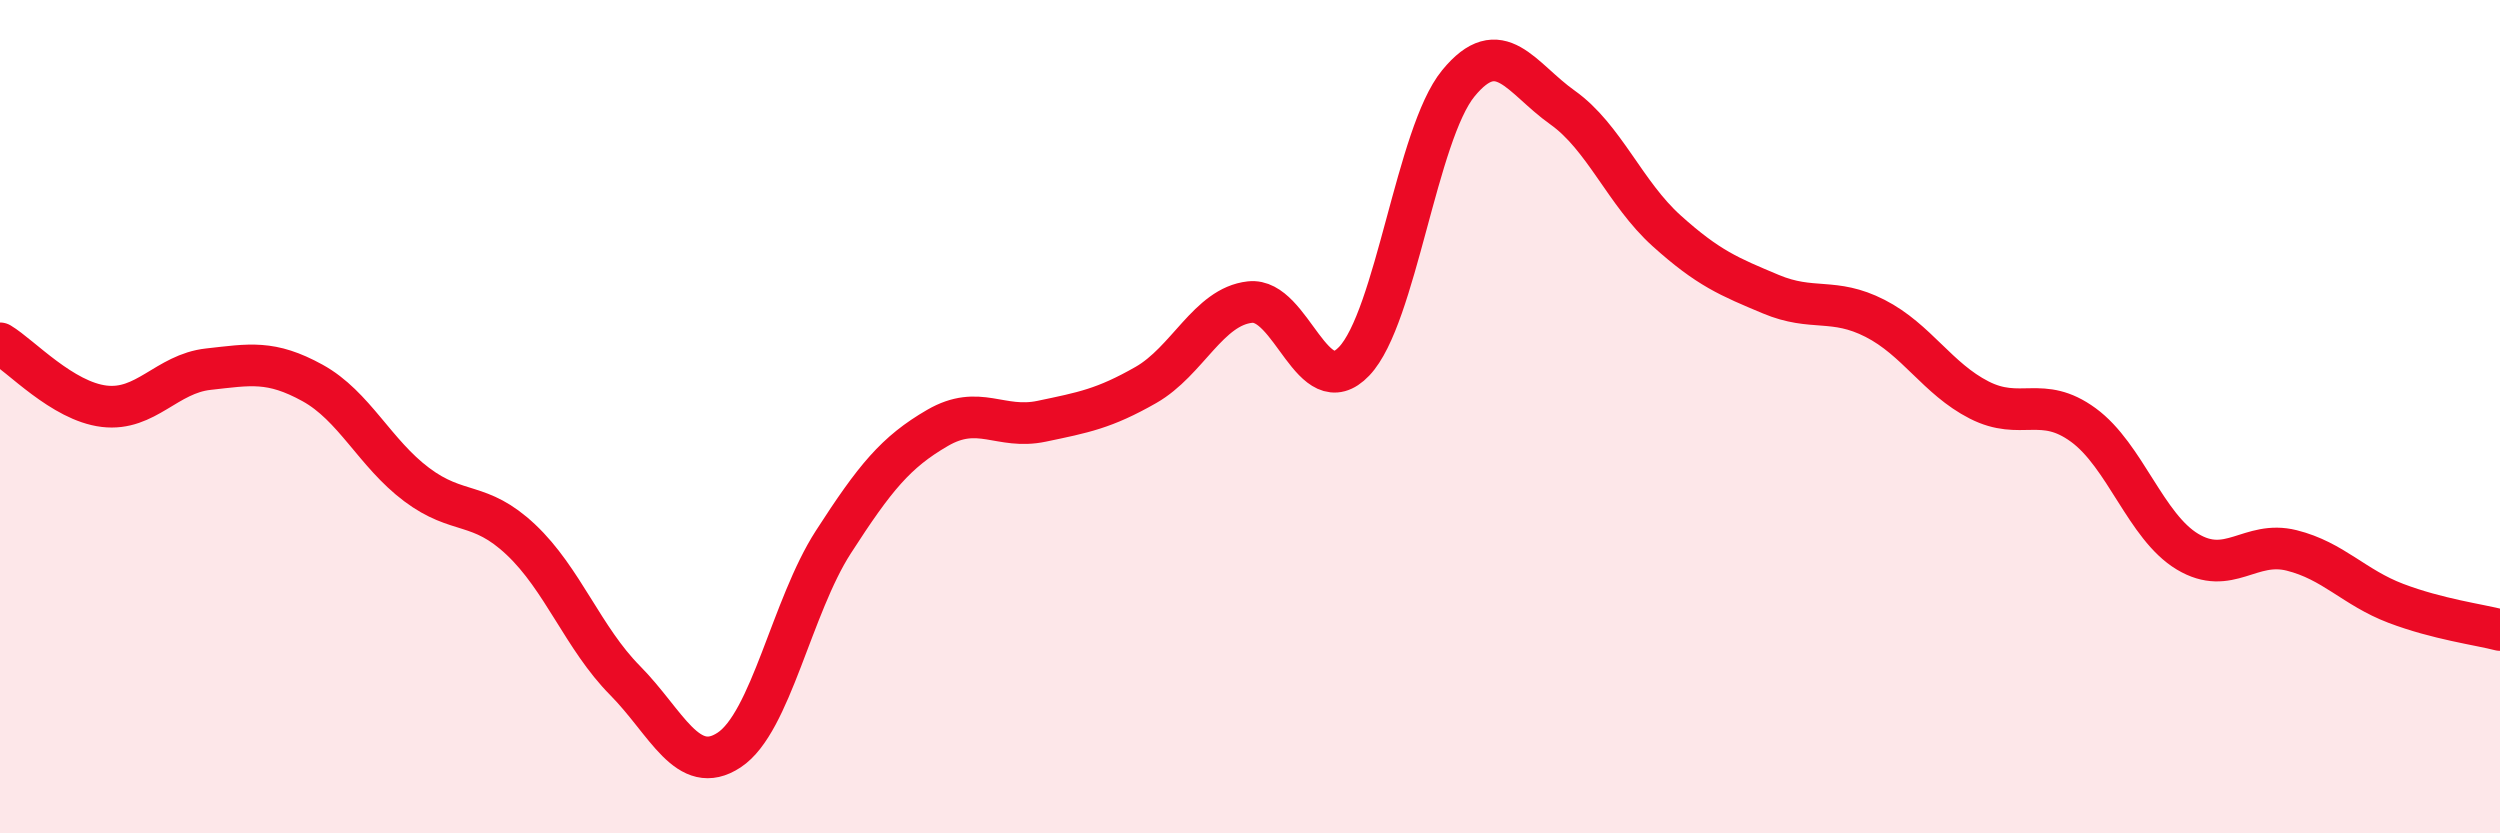 
    <svg width="60" height="20" viewBox="0 0 60 20" xmlns="http://www.w3.org/2000/svg">
      <path
        d="M 0,8.24 C 0.5,8.54 1.5,9.63 2.5,9.75 C 3.5,9.87 4,8.97 5,8.86 C 6,8.75 6.5,8.64 7.5,9.19 C 8.5,9.74 9,10.88 10,11.63 C 11,12.38 11.5,12.01 12.5,12.95 C 13.5,13.89 14,15.32 15,16.33 C 16,17.34 16.5,18.66 17.5,18 C 18.5,17.34 19,14.56 20,13.01 C 21,11.46 21.5,10.85 22.5,10.27 C 23.5,9.69 24,10.32 25,10.11 C 26,9.9 26.5,9.81 27.5,9.24 C 28.5,8.67 29,7.36 30,7.25 C 31,7.14 31.5,9.72 32.5,8.67 C 33.5,7.62 34,3.22 35,2 C 36,0.78 36.5,1.87 37.5,2.58 C 38.5,3.29 39,4.64 40,5.54 C 41,6.44 41.5,6.64 42.5,7.06 C 43.5,7.48 44,7.13 45,7.64 C 46,8.15 46.5,9.09 47.5,9.6 C 48.5,10.11 49,9.47 50,10.2 C 51,10.93 51.5,12.64 52.5,13.24 C 53.5,13.84 54,12.96 55,13.21 C 56,13.46 56.5,14.1 57.5,14.48 C 58.5,14.86 59.5,14.99 60,15.12L60 20L0 20Z"
        fill="#EB0A25"
        opacity="0.1"
        stroke-linecap="round"
        stroke-linejoin="round"
      />
      <path
        d="M 0,8.24 C 0.5,8.54 1.5,9.63 2.5,9.75 C 3.5,9.87 4,8.97 5,8.86 C 6,8.75 6.5,8.64 7.5,9.19 C 8.5,9.74 9,10.88 10,11.63 C 11,12.38 11.5,12.01 12.5,12.95 C 13.5,13.89 14,15.32 15,16.33 C 16,17.34 16.5,18.66 17.5,18 C 18.5,17.34 19,14.56 20,13.01 C 21,11.46 21.5,10.85 22.5,10.27 C 23.5,9.69 24,10.32 25,10.11 C 26,9.9 26.5,9.81 27.5,9.24 C 28.5,8.67 29,7.36 30,7.25 C 31,7.14 31.5,9.72 32.5,8.67 C 33.5,7.62 34,3.22 35,2 C 36,0.78 36.5,1.87 37.5,2.58 C 38.5,3.29 39,4.64 40,5.54 C 41,6.44 41.5,6.64 42.5,7.06 C 43.5,7.48 44,7.13 45,7.64 C 46,8.15 46.5,9.09 47.5,9.6 C 48.5,10.11 49,9.47 50,10.2 C 51,10.93 51.5,12.64 52.5,13.24 C 53.5,13.84 54,12.96 55,13.21 C 56,13.46 56.5,14.1 57.5,14.48 C 58.5,14.86 59.5,14.99 60,15.12"
        stroke="#EB0A25"
        stroke-width="1"
        fill="none"
        stroke-linecap="round"
        stroke-linejoin="round"
      />
    </svg>
  